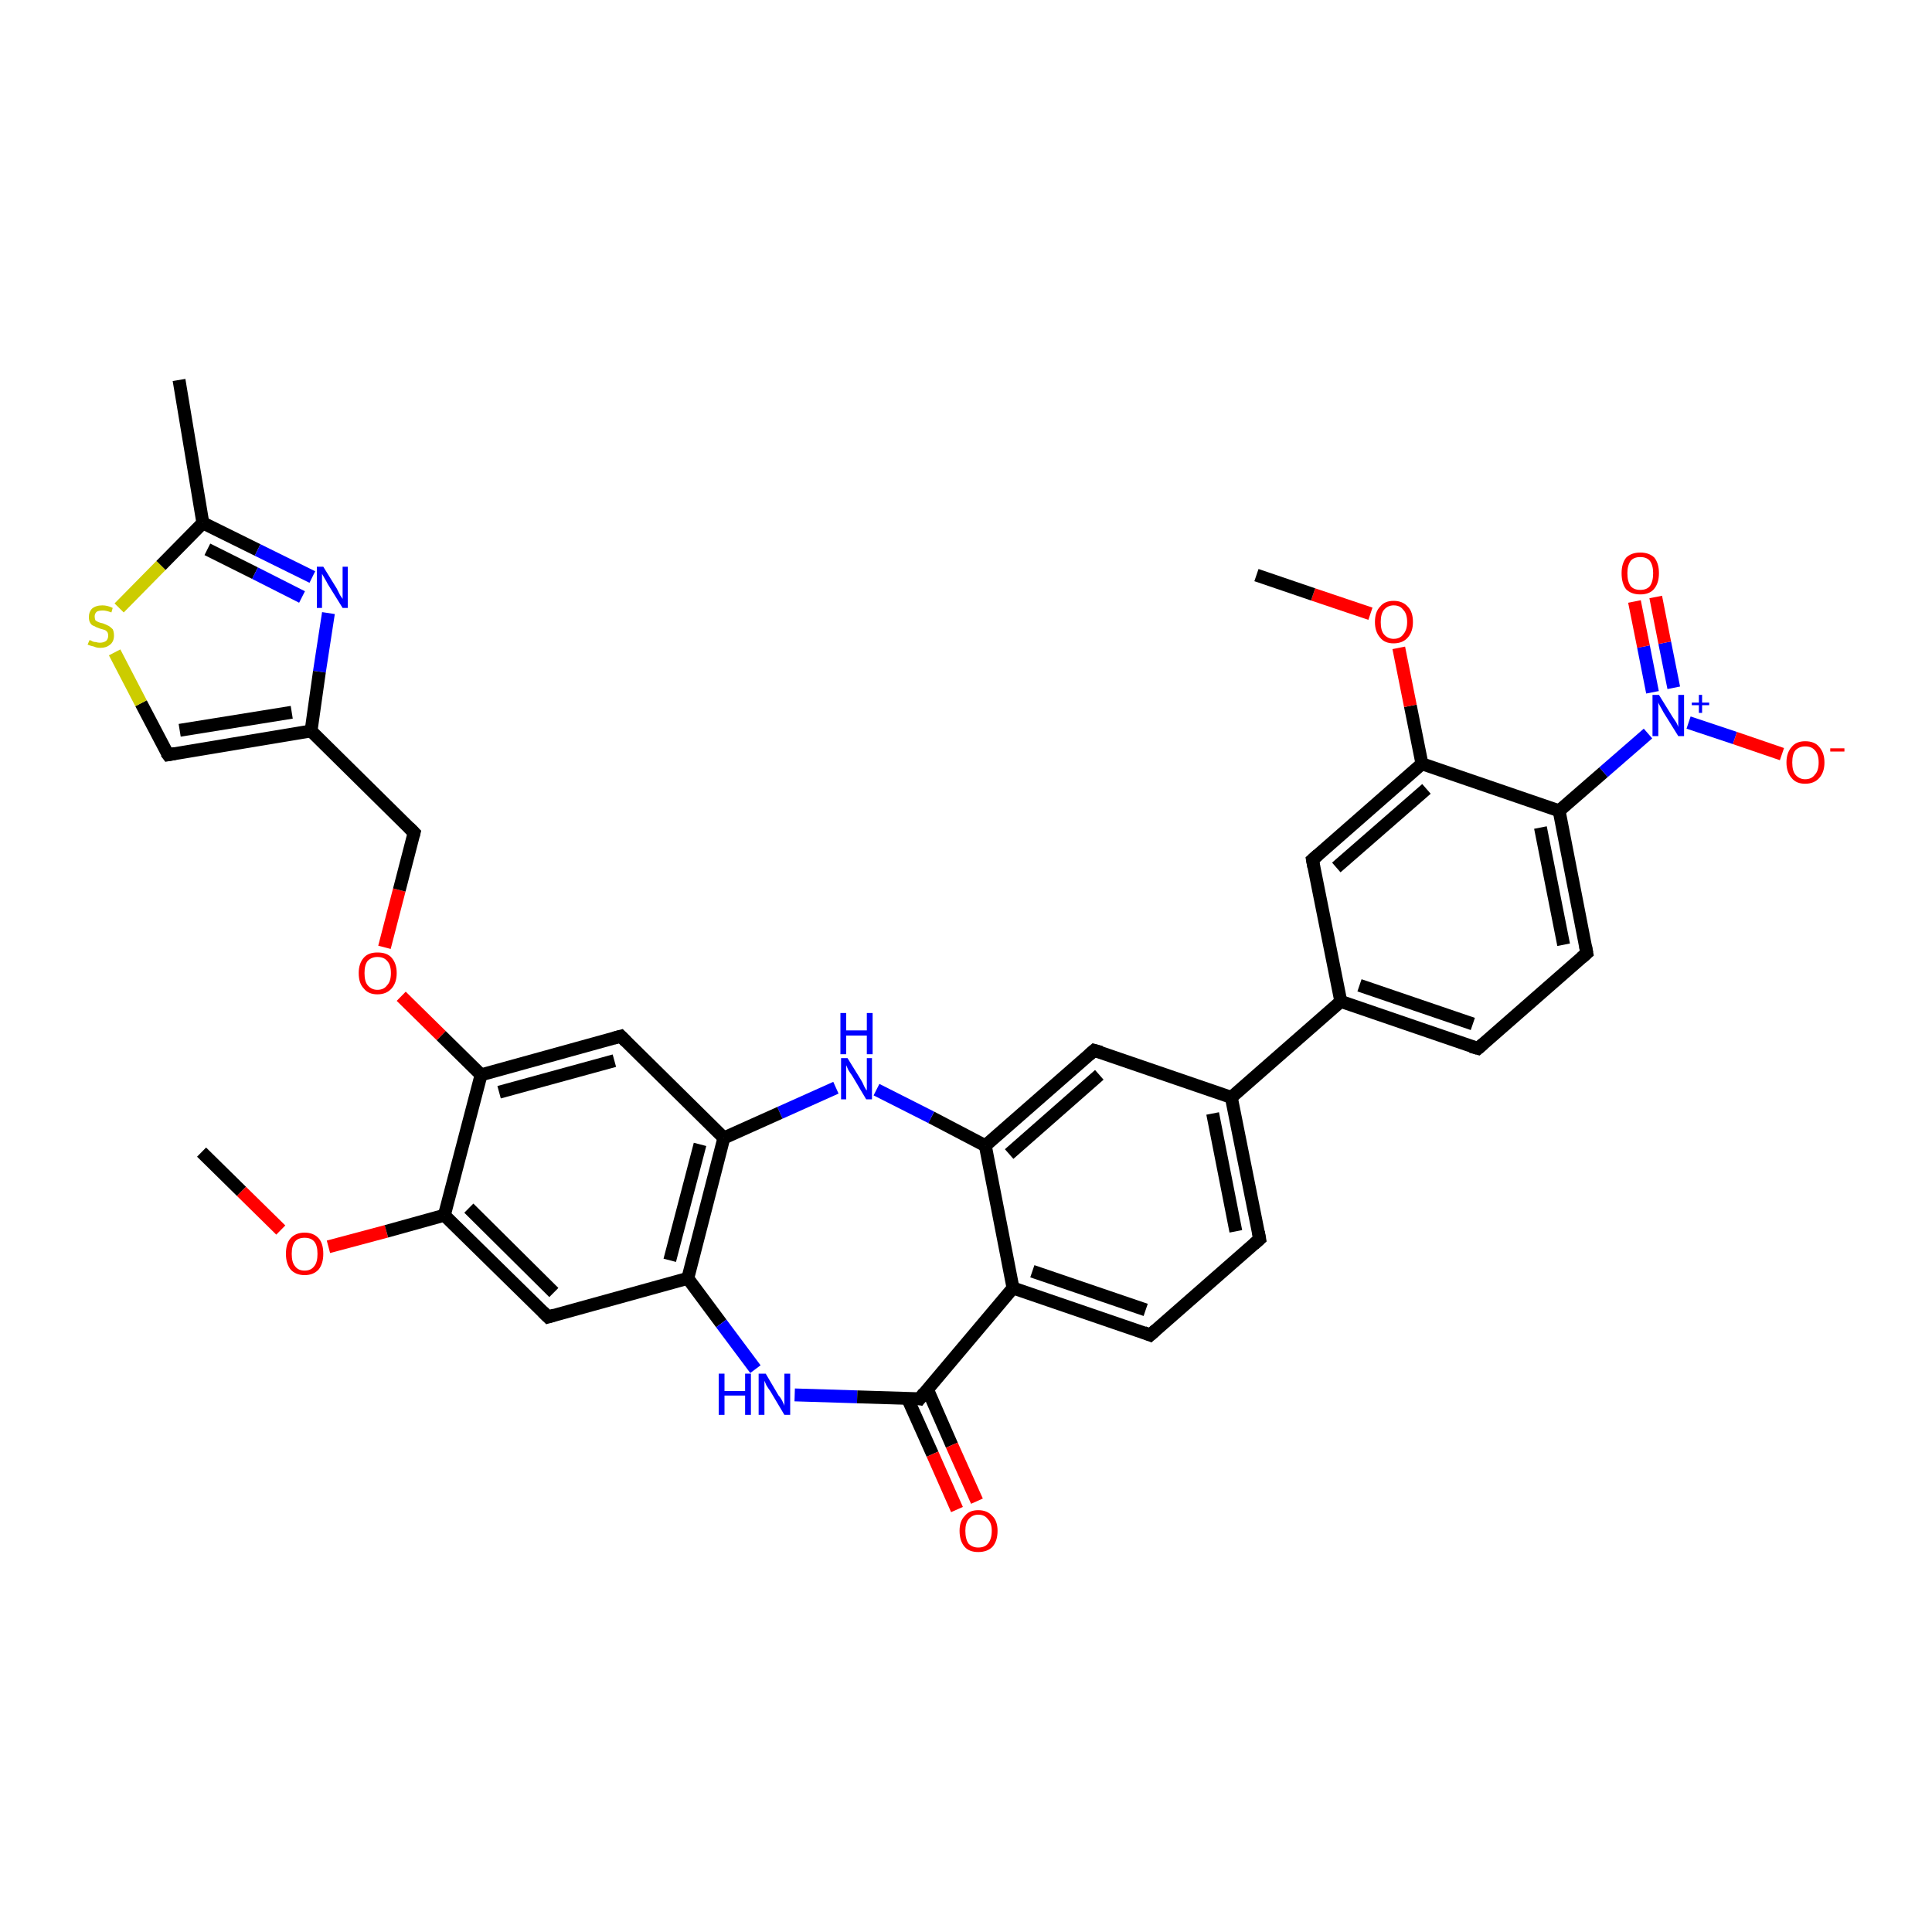 <?xml version='1.0' encoding='iso-8859-1'?>
<svg version='1.1' baseProfile='full'
              xmlns='http://www.w3.org/2000/svg'
                      xmlns:rdkit='http://www.rdkit.org/xml'
                      xmlns:xlink='http://www.w3.org/1999/xlink'
                  xml:space='preserve'
width='300px' height='300px' viewBox='0 0 300 300'>
<!-- END OF HEADER -->
<rect style='opacity:1.0;fill:#FFFFFF;stroke:none' width='300.0' height='300.0' x='0.0' y='0.0'> </rect>
<path class='bond-0 atom-0 atom-1' d='M 31.3,178.9 L 37.5,185.0' style='fill:none;fill-rule:evenodd;stroke:#000000;stroke-width:2.0px;stroke-linecap:butt;stroke-linejoin:miter;stroke-opacity:1' />
<path class='bond-0 atom-0 atom-1' d='M 37.5,185.0 L 43.6,191.0' style='fill:none;fill-rule:evenodd;stroke:#FF0000;stroke-width:2.0px;stroke-linecap:butt;stroke-linejoin:miter;stroke-opacity:1' />
<path class='bond-1 atom-1 atom-2' d='M 51.0,193.6 L 60.0,191.2' style='fill:none;fill-rule:evenodd;stroke:#FF0000;stroke-width:2.0px;stroke-linecap:butt;stroke-linejoin:miter;stroke-opacity:1' />
<path class='bond-1 atom-1 atom-2' d='M 60.0,191.2 L 69.0,188.7' style='fill:none;fill-rule:evenodd;stroke:#000000;stroke-width:2.0px;stroke-linecap:butt;stroke-linejoin:miter;stroke-opacity:1' />
<path class='bond-2 atom-2 atom-3' d='M 69.0,188.7 L 85.1,204.5' style='fill:none;fill-rule:evenodd;stroke:#000000;stroke-width:2.0px;stroke-linecap:butt;stroke-linejoin:miter;stroke-opacity:1' />
<path class='bond-2 atom-2 atom-3' d='M 72.8,187.6 L 86.0,200.7' style='fill:none;fill-rule:evenodd;stroke:#000000;stroke-width:2.0px;stroke-linecap:butt;stroke-linejoin:miter;stroke-opacity:1' />
<path class='bond-3 atom-3 atom-4' d='M 85.1,204.5 L 106.8,198.5' style='fill:none;fill-rule:evenodd;stroke:#000000;stroke-width:2.0px;stroke-linecap:butt;stroke-linejoin:miter;stroke-opacity:1' />
<path class='bond-4 atom-4 atom-5' d='M 106.8,198.5 L 112.0,205.5' style='fill:none;fill-rule:evenodd;stroke:#000000;stroke-width:2.0px;stroke-linecap:butt;stroke-linejoin:miter;stroke-opacity:1' />
<path class='bond-4 atom-4 atom-5' d='M 112.0,205.5 L 117.3,212.6' style='fill:none;fill-rule:evenodd;stroke:#0000FF;stroke-width:2.0px;stroke-linecap:butt;stroke-linejoin:miter;stroke-opacity:1' />
<path class='bond-5 atom-5 atom-6' d='M 123.4,216.6 L 133.1,216.9' style='fill:none;fill-rule:evenodd;stroke:#0000FF;stroke-width:2.0px;stroke-linecap:butt;stroke-linejoin:miter;stroke-opacity:1' />
<path class='bond-5 atom-5 atom-6' d='M 133.1,216.9 L 142.8,217.2' style='fill:none;fill-rule:evenodd;stroke:#000000;stroke-width:2.0px;stroke-linecap:butt;stroke-linejoin:miter;stroke-opacity:1' />
<path class='bond-6 atom-6 atom-7' d='M 140.9,217.1 L 144.8,225.8' style='fill:none;fill-rule:evenodd;stroke:#000000;stroke-width:2.0px;stroke-linecap:butt;stroke-linejoin:miter;stroke-opacity:1' />
<path class='bond-6 atom-6 atom-7' d='M 144.8,225.8 L 148.6,234.4' style='fill:none;fill-rule:evenodd;stroke:#FF0000;stroke-width:2.0px;stroke-linecap:butt;stroke-linejoin:miter;stroke-opacity:1' />
<path class='bond-6 atom-6 atom-7' d='M 144.0,215.7 L 147.8,224.4' style='fill:none;fill-rule:evenodd;stroke:#000000;stroke-width:2.0px;stroke-linecap:butt;stroke-linejoin:miter;stroke-opacity:1' />
<path class='bond-6 atom-6 atom-7' d='M 147.8,224.4 L 151.7,233.1' style='fill:none;fill-rule:evenodd;stroke:#FF0000;stroke-width:2.0px;stroke-linecap:butt;stroke-linejoin:miter;stroke-opacity:1' />
<path class='bond-7 atom-6 atom-8' d='M 142.8,217.2 L 157.3,200.0' style='fill:none;fill-rule:evenodd;stroke:#000000;stroke-width:2.0px;stroke-linecap:butt;stroke-linejoin:miter;stroke-opacity:1' />
<path class='bond-8 atom-8 atom-9' d='M 157.3,200.0 L 178.6,207.3' style='fill:none;fill-rule:evenodd;stroke:#000000;stroke-width:2.0px;stroke-linecap:butt;stroke-linejoin:miter;stroke-opacity:1' />
<path class='bond-8 atom-8 atom-9' d='M 160.3,197.4 L 177.9,203.4' style='fill:none;fill-rule:evenodd;stroke:#000000;stroke-width:2.0px;stroke-linecap:butt;stroke-linejoin:miter;stroke-opacity:1' />
<path class='bond-9 atom-9 atom-10' d='M 178.6,207.3 L 195.6,192.4' style='fill:none;fill-rule:evenodd;stroke:#000000;stroke-width:2.0px;stroke-linecap:butt;stroke-linejoin:miter;stroke-opacity:1' />
<path class='bond-10 atom-10 atom-11' d='M 195.6,192.4 L 191.2,170.4' style='fill:none;fill-rule:evenodd;stroke:#000000;stroke-width:2.0px;stroke-linecap:butt;stroke-linejoin:miter;stroke-opacity:1' />
<path class='bond-10 atom-10 atom-11' d='M 191.9,191.2 L 188.3,172.9' style='fill:none;fill-rule:evenodd;stroke:#000000;stroke-width:2.0px;stroke-linecap:butt;stroke-linejoin:miter;stroke-opacity:1' />
<path class='bond-11 atom-11 atom-12' d='M 191.2,170.4 L 169.9,163.1' style='fill:none;fill-rule:evenodd;stroke:#000000;stroke-width:2.0px;stroke-linecap:butt;stroke-linejoin:miter;stroke-opacity:1' />
<path class='bond-12 atom-12 atom-13' d='M 169.9,163.1 L 153.0,177.9' style='fill:none;fill-rule:evenodd;stroke:#000000;stroke-width:2.0px;stroke-linecap:butt;stroke-linejoin:miter;stroke-opacity:1' />
<path class='bond-12 atom-12 atom-13' d='M 170.7,166.9 L 156.7,179.2' style='fill:none;fill-rule:evenodd;stroke:#000000;stroke-width:2.0px;stroke-linecap:butt;stroke-linejoin:miter;stroke-opacity:1' />
<path class='bond-13 atom-13 atom-14' d='M 153.0,177.9 L 144.6,173.5' style='fill:none;fill-rule:evenodd;stroke:#000000;stroke-width:2.0px;stroke-linecap:butt;stroke-linejoin:miter;stroke-opacity:1' />
<path class='bond-13 atom-13 atom-14' d='M 144.6,173.5 L 136.1,169.2' style='fill:none;fill-rule:evenodd;stroke:#0000FF;stroke-width:2.0px;stroke-linecap:butt;stroke-linejoin:miter;stroke-opacity:1' />
<path class='bond-14 atom-14 atom-15' d='M 129.8,168.9 L 121.1,172.8' style='fill:none;fill-rule:evenodd;stroke:#0000FF;stroke-width:2.0px;stroke-linecap:butt;stroke-linejoin:miter;stroke-opacity:1' />
<path class='bond-14 atom-14 atom-15' d='M 121.1,172.8 L 112.4,176.7' style='fill:none;fill-rule:evenodd;stroke:#000000;stroke-width:2.0px;stroke-linecap:butt;stroke-linejoin:miter;stroke-opacity:1' />
<path class='bond-15 atom-15 atom-16' d='M 112.4,176.7 L 96.4,160.9' style='fill:none;fill-rule:evenodd;stroke:#000000;stroke-width:2.0px;stroke-linecap:butt;stroke-linejoin:miter;stroke-opacity:1' />
<path class='bond-16 atom-16 atom-17' d='M 96.4,160.9 L 74.7,166.9' style='fill:none;fill-rule:evenodd;stroke:#000000;stroke-width:2.0px;stroke-linecap:butt;stroke-linejoin:miter;stroke-opacity:1' />
<path class='bond-16 atom-16 atom-17' d='M 95.4,164.7 L 77.5,169.6' style='fill:none;fill-rule:evenodd;stroke:#000000;stroke-width:2.0px;stroke-linecap:butt;stroke-linejoin:miter;stroke-opacity:1' />
<path class='bond-17 atom-17 atom-18' d='M 74.7,166.9 L 68.5,160.8' style='fill:none;fill-rule:evenodd;stroke:#000000;stroke-width:2.0px;stroke-linecap:butt;stroke-linejoin:miter;stroke-opacity:1' />
<path class='bond-17 atom-17 atom-18' d='M 68.5,160.8 L 62.3,154.7' style='fill:none;fill-rule:evenodd;stroke:#FF0000;stroke-width:2.0px;stroke-linecap:butt;stroke-linejoin:miter;stroke-opacity:1' />
<path class='bond-18 atom-18 atom-19' d='M 59.7,147.1 L 62.0,138.2' style='fill:none;fill-rule:evenodd;stroke:#FF0000;stroke-width:2.0px;stroke-linecap:butt;stroke-linejoin:miter;stroke-opacity:1' />
<path class='bond-18 atom-18 atom-19' d='M 62.0,138.2 L 64.3,129.3' style='fill:none;fill-rule:evenodd;stroke:#000000;stroke-width:2.0px;stroke-linecap:butt;stroke-linejoin:miter;stroke-opacity:1' />
<path class='bond-19 atom-19 atom-20' d='M 64.3,129.3 L 48.3,113.5' style='fill:none;fill-rule:evenodd;stroke:#000000;stroke-width:2.0px;stroke-linecap:butt;stroke-linejoin:miter;stroke-opacity:1' />
<path class='bond-20 atom-20 atom-21' d='M 48.3,113.5 L 26.1,117.2' style='fill:none;fill-rule:evenodd;stroke:#000000;stroke-width:2.0px;stroke-linecap:butt;stroke-linejoin:miter;stroke-opacity:1' />
<path class='bond-20 atom-20 atom-21' d='M 45.3,110.6 L 27.9,113.4' style='fill:none;fill-rule:evenodd;stroke:#000000;stroke-width:2.0px;stroke-linecap:butt;stroke-linejoin:miter;stroke-opacity:1' />
<path class='bond-21 atom-21 atom-22' d='M 26.1,117.2 L 21.9,109.2' style='fill:none;fill-rule:evenodd;stroke:#000000;stroke-width:2.0px;stroke-linecap:butt;stroke-linejoin:miter;stroke-opacity:1' />
<path class='bond-21 atom-21 atom-22' d='M 21.9,109.2 L 17.8,101.3' style='fill:none;fill-rule:evenodd;stroke:#CCCC00;stroke-width:2.0px;stroke-linecap:butt;stroke-linejoin:miter;stroke-opacity:1' />
<path class='bond-22 atom-22 atom-23' d='M 18.5,94.4 L 25.0,87.8' style='fill:none;fill-rule:evenodd;stroke:#CCCC00;stroke-width:2.0px;stroke-linecap:butt;stroke-linejoin:miter;stroke-opacity:1' />
<path class='bond-22 atom-22 atom-23' d='M 25.0,87.8 L 31.5,81.2' style='fill:none;fill-rule:evenodd;stroke:#000000;stroke-width:2.0px;stroke-linecap:butt;stroke-linejoin:miter;stroke-opacity:1' />
<path class='bond-23 atom-23 atom-24' d='M 31.5,81.2 L 27.8,59.0' style='fill:none;fill-rule:evenodd;stroke:#000000;stroke-width:2.0px;stroke-linecap:butt;stroke-linejoin:miter;stroke-opacity:1' />
<path class='bond-24 atom-23 atom-25' d='M 31.5,81.2 L 40.0,85.4' style='fill:none;fill-rule:evenodd;stroke:#000000;stroke-width:2.0px;stroke-linecap:butt;stroke-linejoin:miter;stroke-opacity:1' />
<path class='bond-24 atom-23 atom-25' d='M 40.0,85.4 L 48.5,89.6' style='fill:none;fill-rule:evenodd;stroke:#0000FF;stroke-width:2.0px;stroke-linecap:butt;stroke-linejoin:miter;stroke-opacity:1' />
<path class='bond-24 atom-23 atom-25' d='M 32.2,85.3 L 39.6,89.0' style='fill:none;fill-rule:evenodd;stroke:#000000;stroke-width:2.0px;stroke-linecap:butt;stroke-linejoin:miter;stroke-opacity:1' />
<path class='bond-24 atom-23 atom-25' d='M 39.6,89.0 L 46.9,92.7' style='fill:none;fill-rule:evenodd;stroke:#0000FF;stroke-width:2.0px;stroke-linecap:butt;stroke-linejoin:miter;stroke-opacity:1' />
<path class='bond-25 atom-11 atom-26' d='M 191.2,170.4 L 208.2,155.5' style='fill:none;fill-rule:evenodd;stroke:#000000;stroke-width:2.0px;stroke-linecap:butt;stroke-linejoin:miter;stroke-opacity:1' />
<path class='bond-26 atom-26 atom-27' d='M 208.2,155.5 L 229.5,162.8' style='fill:none;fill-rule:evenodd;stroke:#000000;stroke-width:2.0px;stroke-linecap:butt;stroke-linejoin:miter;stroke-opacity:1' />
<path class='bond-26 atom-26 atom-27' d='M 211.1,153.0 L 228.7,159.0' style='fill:none;fill-rule:evenodd;stroke:#000000;stroke-width:2.0px;stroke-linecap:butt;stroke-linejoin:miter;stroke-opacity:1' />
<path class='bond-27 atom-27 atom-28' d='M 229.5,162.8 L 246.4,148.0' style='fill:none;fill-rule:evenodd;stroke:#000000;stroke-width:2.0px;stroke-linecap:butt;stroke-linejoin:miter;stroke-opacity:1' />
<path class='bond-28 atom-28 atom-29' d='M 246.4,148.0 L 242.1,125.9' style='fill:none;fill-rule:evenodd;stroke:#000000;stroke-width:2.0px;stroke-linecap:butt;stroke-linejoin:miter;stroke-opacity:1' />
<path class='bond-28 atom-28 atom-29' d='M 242.8,146.7 L 239.2,128.5' style='fill:none;fill-rule:evenodd;stroke:#000000;stroke-width:2.0px;stroke-linecap:butt;stroke-linejoin:miter;stroke-opacity:1' />
<path class='bond-29 atom-29 atom-30' d='M 242.1,125.9 L 220.8,118.6' style='fill:none;fill-rule:evenodd;stroke:#000000;stroke-width:2.0px;stroke-linecap:butt;stroke-linejoin:miter;stroke-opacity:1' />
<path class='bond-30 atom-30 atom-31' d='M 220.8,118.6 L 219.0,109.6' style='fill:none;fill-rule:evenodd;stroke:#000000;stroke-width:2.0px;stroke-linecap:butt;stroke-linejoin:miter;stroke-opacity:1' />
<path class='bond-30 atom-30 atom-31' d='M 219.0,109.6 L 217.2,100.6' style='fill:none;fill-rule:evenodd;stroke:#FF0000;stroke-width:2.0px;stroke-linecap:butt;stroke-linejoin:miter;stroke-opacity:1' />
<path class='bond-31 atom-31 atom-32' d='M 212.8,95.3 L 203.9,92.3' style='fill:none;fill-rule:evenodd;stroke:#FF0000;stroke-width:2.0px;stroke-linecap:butt;stroke-linejoin:miter;stroke-opacity:1' />
<path class='bond-31 atom-31 atom-32' d='M 203.9,92.3 L 195.1,89.3' style='fill:none;fill-rule:evenodd;stroke:#000000;stroke-width:2.0px;stroke-linecap:butt;stroke-linejoin:miter;stroke-opacity:1' />
<path class='bond-32 atom-30 atom-33' d='M 220.8,118.6 L 203.8,133.5' style='fill:none;fill-rule:evenodd;stroke:#000000;stroke-width:2.0px;stroke-linecap:butt;stroke-linejoin:miter;stroke-opacity:1' />
<path class='bond-32 atom-30 atom-33' d='M 221.5,122.5 L 207.5,134.7' style='fill:none;fill-rule:evenodd;stroke:#000000;stroke-width:2.0px;stroke-linecap:butt;stroke-linejoin:miter;stroke-opacity:1' />
<path class='bond-33 atom-29 atom-34' d='M 242.1,125.9 L 249.0,119.9' style='fill:none;fill-rule:evenodd;stroke:#000000;stroke-width:2.0px;stroke-linecap:butt;stroke-linejoin:miter;stroke-opacity:1' />
<path class='bond-33 atom-29 atom-34' d='M 249.0,119.9 L 255.9,113.9' style='fill:none;fill-rule:evenodd;stroke:#0000FF;stroke-width:2.0px;stroke-linecap:butt;stroke-linejoin:miter;stroke-opacity:1' />
<path class='bond-34 atom-34 atom-35' d='M 262.2,112.2 L 269.4,114.6' style='fill:none;fill-rule:evenodd;stroke:#0000FF;stroke-width:2.0px;stroke-linecap:butt;stroke-linejoin:miter;stroke-opacity:1' />
<path class='bond-34 atom-34 atom-35' d='M 269.4,114.6 L 276.7,117.1' style='fill:none;fill-rule:evenodd;stroke:#FF0000;stroke-width:2.0px;stroke-linecap:butt;stroke-linejoin:miter;stroke-opacity:1' />
<path class='bond-35 atom-34 atom-36' d='M 259.9,106.8 L 258.5,99.8' style='fill:none;fill-rule:evenodd;stroke:#0000FF;stroke-width:2.0px;stroke-linecap:butt;stroke-linejoin:miter;stroke-opacity:1' />
<path class='bond-35 atom-34 atom-36' d='M 258.5,99.8 L 257.1,92.7' style='fill:none;fill-rule:evenodd;stroke:#FF0000;stroke-width:2.0px;stroke-linecap:butt;stroke-linejoin:miter;stroke-opacity:1' />
<path class='bond-35 atom-34 atom-36' d='M 256.6,107.5 L 255.2,100.4' style='fill:none;fill-rule:evenodd;stroke:#0000FF;stroke-width:2.0px;stroke-linecap:butt;stroke-linejoin:miter;stroke-opacity:1' />
<path class='bond-35 atom-34 atom-36' d='M 255.2,100.4 L 253.8,93.4' style='fill:none;fill-rule:evenodd;stroke:#FF0000;stroke-width:2.0px;stroke-linecap:butt;stroke-linejoin:miter;stroke-opacity:1' />
<path class='bond-36 atom-17 atom-2' d='M 74.7,166.9 L 69.0,188.7' style='fill:none;fill-rule:evenodd;stroke:#000000;stroke-width:2.0px;stroke-linecap:butt;stroke-linejoin:miter;stroke-opacity:1' />
<path class='bond-37 atom-25 atom-20' d='M 51.0,95.2 L 49.6,104.3' style='fill:none;fill-rule:evenodd;stroke:#0000FF;stroke-width:2.0px;stroke-linecap:butt;stroke-linejoin:miter;stroke-opacity:1' />
<path class='bond-37 atom-25 atom-20' d='M 49.6,104.3 L 48.3,113.5' style='fill:none;fill-rule:evenodd;stroke:#000000;stroke-width:2.0px;stroke-linecap:butt;stroke-linejoin:miter;stroke-opacity:1' />
<path class='bond-38 atom-33 atom-26' d='M 203.8,133.5 L 208.2,155.5' style='fill:none;fill-rule:evenodd;stroke:#000000;stroke-width:2.0px;stroke-linecap:butt;stroke-linejoin:miter;stroke-opacity:1' />
<path class='bond-39 atom-15 atom-4' d='M 112.4,176.7 L 106.8,198.5' style='fill:none;fill-rule:evenodd;stroke:#000000;stroke-width:2.0px;stroke-linecap:butt;stroke-linejoin:miter;stroke-opacity:1' />
<path class='bond-39 atom-15 atom-4' d='M 108.7,177.7 L 104.0,195.7' style='fill:none;fill-rule:evenodd;stroke:#000000;stroke-width:2.0px;stroke-linecap:butt;stroke-linejoin:miter;stroke-opacity:1' />
<path class='bond-40 atom-13 atom-8' d='M 153.0,177.9 L 157.3,200.0' style='fill:none;fill-rule:evenodd;stroke:#000000;stroke-width:2.0px;stroke-linecap:butt;stroke-linejoin:miter;stroke-opacity:1' />
<path d='M 84.3,203.7 L 85.1,204.5 L 86.1,204.2' style='fill:none;stroke:#000000;stroke-width:2.0px;stroke-linecap:butt;stroke-linejoin:miter;stroke-opacity:1;' />
<path d='M 142.3,217.1 L 142.8,217.2 L 143.5,216.3' style='fill:none;stroke:#000000;stroke-width:2.0px;stroke-linecap:butt;stroke-linejoin:miter;stroke-opacity:1;' />
<path d='M 177.6,206.9 L 178.6,207.3 L 179.5,206.5' style='fill:none;stroke:#000000;stroke-width:2.0px;stroke-linecap:butt;stroke-linejoin:miter;stroke-opacity:1;' />
<path d='M 194.7,193.2 L 195.6,192.4 L 195.4,191.3' style='fill:none;stroke:#000000;stroke-width:2.0px;stroke-linecap:butt;stroke-linejoin:miter;stroke-opacity:1;' />
<path d='M 171.0,163.4 L 169.9,163.1 L 169.1,163.8' style='fill:none;stroke:#000000;stroke-width:2.0px;stroke-linecap:butt;stroke-linejoin:miter;stroke-opacity:1;' />
<path d='M 97.2,161.7 L 96.4,160.9 L 95.3,161.2' style='fill:none;stroke:#000000;stroke-width:2.0px;stroke-linecap:butt;stroke-linejoin:miter;stroke-opacity:1;' />
<path d='M 64.2,129.7 L 64.3,129.3 L 63.5,128.5' style='fill:none;stroke:#000000;stroke-width:2.0px;stroke-linecap:butt;stroke-linejoin:miter;stroke-opacity:1;' />
<path d='M 27.2,117.0 L 26.1,117.2 L 25.8,116.8' style='fill:none;stroke:#000000;stroke-width:2.0px;stroke-linecap:butt;stroke-linejoin:miter;stroke-opacity:1;' />
<path d='M 228.4,162.5 L 229.5,162.8 L 230.3,162.1' style='fill:none;stroke:#000000;stroke-width:2.0px;stroke-linecap:butt;stroke-linejoin:miter;stroke-opacity:1;' />
<path d='M 245.6,148.7 L 246.4,148.0 L 246.2,146.9' style='fill:none;stroke:#000000;stroke-width:2.0px;stroke-linecap:butt;stroke-linejoin:miter;stroke-opacity:1;' />
<path d='M 204.7,132.7 L 203.8,133.5 L 204.0,134.6' style='fill:none;stroke:#000000;stroke-width:2.0px;stroke-linecap:butt;stroke-linejoin:miter;stroke-opacity:1;' />
<path class='atom-1' d='M 44.4 194.7
Q 44.4 193.1, 45.1 192.3
Q 45.9 191.4, 47.3 191.4
Q 48.7 191.4, 49.5 192.3
Q 50.2 193.1, 50.2 194.7
Q 50.2 196.2, 49.5 197.1
Q 48.7 198.0, 47.3 198.0
Q 45.9 198.0, 45.1 197.1
Q 44.4 196.2, 44.4 194.7
M 47.3 197.3
Q 48.3 197.3, 48.8 196.6
Q 49.3 196.0, 49.3 194.7
Q 49.3 193.4, 48.8 192.8
Q 48.3 192.2, 47.3 192.2
Q 46.3 192.2, 45.8 192.8
Q 45.3 193.4, 45.3 194.7
Q 45.3 196.0, 45.8 196.6
Q 46.3 197.3, 47.3 197.3
' fill='#FF0000'/>
<path class='atom-5' d='M 111.6 213.3
L 112.5 213.3
L 112.5 216.0
L 115.7 216.0
L 115.7 213.3
L 116.6 213.3
L 116.6 219.7
L 115.7 219.7
L 115.7 216.7
L 112.5 216.7
L 112.5 219.7
L 111.6 219.7
L 111.6 213.3
' fill='#0000FF'/>
<path class='atom-5' d='M 118.9 213.3
L 120.9 216.7
Q 121.2 217.0, 121.5 217.6
Q 121.8 218.2, 121.8 218.3
L 121.8 213.3
L 122.7 213.3
L 122.7 219.7
L 121.8 219.7
L 119.6 216.0
Q 119.3 215.6, 119.0 215.1
Q 118.8 214.6, 118.7 214.4
L 118.7 219.7
L 117.8 219.7
L 117.8 213.3
L 118.9 213.3
' fill='#0000FF'/>
<path class='atom-7' d='M 149.0 237.7
Q 149.0 236.2, 149.8 235.4
Q 150.5 234.5, 151.9 234.5
Q 153.3 234.5, 154.1 235.4
Q 154.9 236.2, 154.9 237.7
Q 154.9 239.3, 154.1 240.2
Q 153.3 241.0, 151.9 241.0
Q 150.5 241.0, 149.8 240.2
Q 149.0 239.3, 149.0 237.7
M 151.9 240.3
Q 152.9 240.3, 153.4 239.7
Q 154.0 239.0, 154.0 237.7
Q 154.0 236.5, 153.4 235.9
Q 152.9 235.2, 151.9 235.2
Q 151.0 235.2, 150.4 235.9
Q 149.9 236.5, 149.9 237.7
Q 149.9 239.0, 150.4 239.7
Q 151.0 240.3, 151.9 240.3
' fill='#FF0000'/>
<path class='atom-14' d='M 131.6 164.3
L 133.7 167.7
Q 133.9 168.0, 134.2 168.7
Q 134.5 169.3, 134.6 169.3
L 134.6 164.3
L 135.4 164.3
L 135.4 170.7
L 134.5 170.7
L 132.3 167.0
Q 132.0 166.6, 131.7 166.1
Q 131.5 165.6, 131.4 165.4
L 131.4 170.7
L 130.6 170.7
L 130.6 164.3
L 131.6 164.3
' fill='#0000FF'/>
<path class='atom-14' d='M 130.5 157.3
L 131.4 157.3
L 131.4 160.0
L 134.6 160.0
L 134.6 157.3
L 135.5 157.3
L 135.5 163.7
L 134.6 163.7
L 134.6 160.8
L 131.4 160.8
L 131.4 163.7
L 130.5 163.7
L 130.5 157.3
' fill='#0000FF'/>
<path class='atom-18' d='M 55.7 151.1
Q 55.7 149.6, 56.5 148.7
Q 57.2 147.9, 58.6 147.9
Q 60.1 147.9, 60.8 148.7
Q 61.6 149.6, 61.6 151.1
Q 61.6 152.6, 60.8 153.5
Q 60.0 154.4, 58.6 154.4
Q 57.2 154.4, 56.5 153.5
Q 55.7 152.7, 55.7 151.1
M 58.6 153.7
Q 59.6 153.7, 60.1 153.0
Q 60.7 152.4, 60.7 151.1
Q 60.7 149.8, 60.1 149.2
Q 59.6 148.6, 58.6 148.6
Q 57.7 148.6, 57.1 149.2
Q 56.6 149.8, 56.6 151.1
Q 56.6 152.4, 57.1 153.0
Q 57.7 153.7, 58.6 153.7
' fill='#FF0000'/>
<path class='atom-22' d='M 13.9 99.4
Q 14.0 99.4, 14.2 99.5
Q 14.5 99.7, 14.9 99.7
Q 15.2 99.8, 15.5 99.8
Q 16.1 99.8, 16.5 99.5
Q 16.8 99.2, 16.8 98.7
Q 16.8 98.4, 16.7 98.2
Q 16.5 97.9, 16.2 97.8
Q 15.9 97.7, 15.5 97.6
Q 14.9 97.4, 14.6 97.2
Q 14.2 97.1, 14.0 96.7
Q 13.8 96.4, 13.8 95.8
Q 13.8 95.0, 14.3 94.5
Q 14.9 94.0, 15.9 94.0
Q 16.7 94.0, 17.5 94.4
L 17.3 95.1
Q 16.5 94.8, 16.0 94.8
Q 15.3 94.8, 15.0 95.0
Q 14.7 95.3, 14.7 95.7
Q 14.7 96.0, 14.8 96.3
Q 15.0 96.5, 15.3 96.6
Q 15.5 96.7, 16.0 96.8
Q 16.5 97.0, 16.9 97.2
Q 17.2 97.4, 17.5 97.7
Q 17.7 98.1, 17.7 98.7
Q 17.7 99.6, 17.1 100.1
Q 16.5 100.6, 15.6 100.6
Q 15.0 100.6, 14.6 100.4
Q 14.1 100.3, 13.6 100.1
L 13.9 99.4
' fill='#CCCC00'/>
<path class='atom-25' d='M 50.2 88.0
L 52.3 91.4
Q 52.5 91.8, 52.8 92.4
Q 53.2 93.0, 53.2 93.0
L 53.2 88.0
L 54.0 88.0
L 54.0 94.4
L 53.2 94.4
L 50.9 90.7
Q 50.7 90.3, 50.4 89.8
Q 50.1 89.3, 50.0 89.1
L 50.0 94.4
L 49.2 94.4
L 49.2 88.0
L 50.2 88.0
' fill='#0000FF'/>
<path class='atom-31' d='M 213.5 96.6
Q 213.5 95.0, 214.3 94.2
Q 215.0 93.3, 216.4 93.3
Q 217.8 93.3, 218.6 94.2
Q 219.4 95.0, 219.4 96.6
Q 219.4 98.1, 218.6 99.0
Q 217.8 99.9, 216.4 99.9
Q 215.0 99.9, 214.3 99.0
Q 213.5 98.1, 213.5 96.6
M 216.4 99.2
Q 217.4 99.2, 217.9 98.5
Q 218.5 97.8, 218.5 96.6
Q 218.5 95.3, 217.9 94.7
Q 217.4 94.0, 216.4 94.0
Q 215.5 94.0, 214.9 94.7
Q 214.4 95.3, 214.4 96.6
Q 214.4 97.9, 214.9 98.5
Q 215.5 99.2, 216.4 99.2
' fill='#FF0000'/>
<path class='atom-34' d='M 257.6 107.9
L 259.7 111.3
Q 259.9 111.6, 260.3 112.2
Q 260.6 112.8, 260.6 112.9
L 260.6 107.9
L 261.5 107.9
L 261.5 114.3
L 260.6 114.3
L 258.3 110.6
Q 258.1 110.2, 257.8 109.7
Q 257.5 109.2, 257.5 109.0
L 257.5 114.3
L 256.6 114.3
L 256.6 107.9
L 257.6 107.9
' fill='#0000FF'/>
<path class='atom-34' d='M 262.7 109.1
L 263.8 109.1
L 263.8 107.9
L 264.3 107.9
L 264.3 109.1
L 265.4 109.1
L 265.4 109.5
L 264.3 109.5
L 264.3 110.7
L 263.8 110.7
L 263.8 109.5
L 262.7 109.5
L 262.7 109.1
' fill='#0000FF'/>
<path class='atom-35' d='M 277.4 118.4
Q 277.4 116.9, 278.2 116.0
Q 278.9 115.1, 280.3 115.1
Q 281.8 115.1, 282.5 116.0
Q 283.3 116.9, 283.3 118.4
Q 283.3 119.9, 282.5 120.8
Q 281.7 121.7, 280.3 121.7
Q 278.9 121.7, 278.2 120.8
Q 277.4 119.9, 277.4 118.4
M 280.3 121.0
Q 281.3 121.0, 281.8 120.3
Q 282.4 119.7, 282.4 118.4
Q 282.4 117.1, 281.8 116.5
Q 281.3 115.9, 280.3 115.9
Q 279.4 115.9, 278.8 116.5
Q 278.3 117.1, 278.3 118.4
Q 278.3 119.7, 278.8 120.3
Q 279.4 121.0, 280.3 121.0
' fill='#FF0000'/>
<path class='atom-35' d='M 284.2 116.2
L 286.4 116.2
L 286.4 116.7
L 284.2 116.7
L 284.2 116.2
' fill='#FF0000'/>
<path class='atom-36' d='M 251.8 89.0
Q 251.8 87.5, 252.5 86.6
Q 253.3 85.8, 254.7 85.8
Q 256.1 85.8, 256.9 86.6
Q 257.6 87.5, 257.6 89.0
Q 257.6 90.6, 256.8 91.5
Q 256.1 92.3, 254.7 92.3
Q 253.3 92.3, 252.5 91.5
Q 251.8 90.6, 251.8 89.0
M 254.7 91.6
Q 255.7 91.6, 256.2 91.0
Q 256.7 90.3, 256.7 89.0
Q 256.7 87.8, 256.2 87.1
Q 255.7 86.5, 254.7 86.5
Q 253.7 86.5, 253.2 87.1
Q 252.7 87.8, 252.7 89.0
Q 252.7 90.3, 253.2 91.0
Q 253.7 91.6, 254.7 91.6
' fill='#FF0000'/>
</svg>
